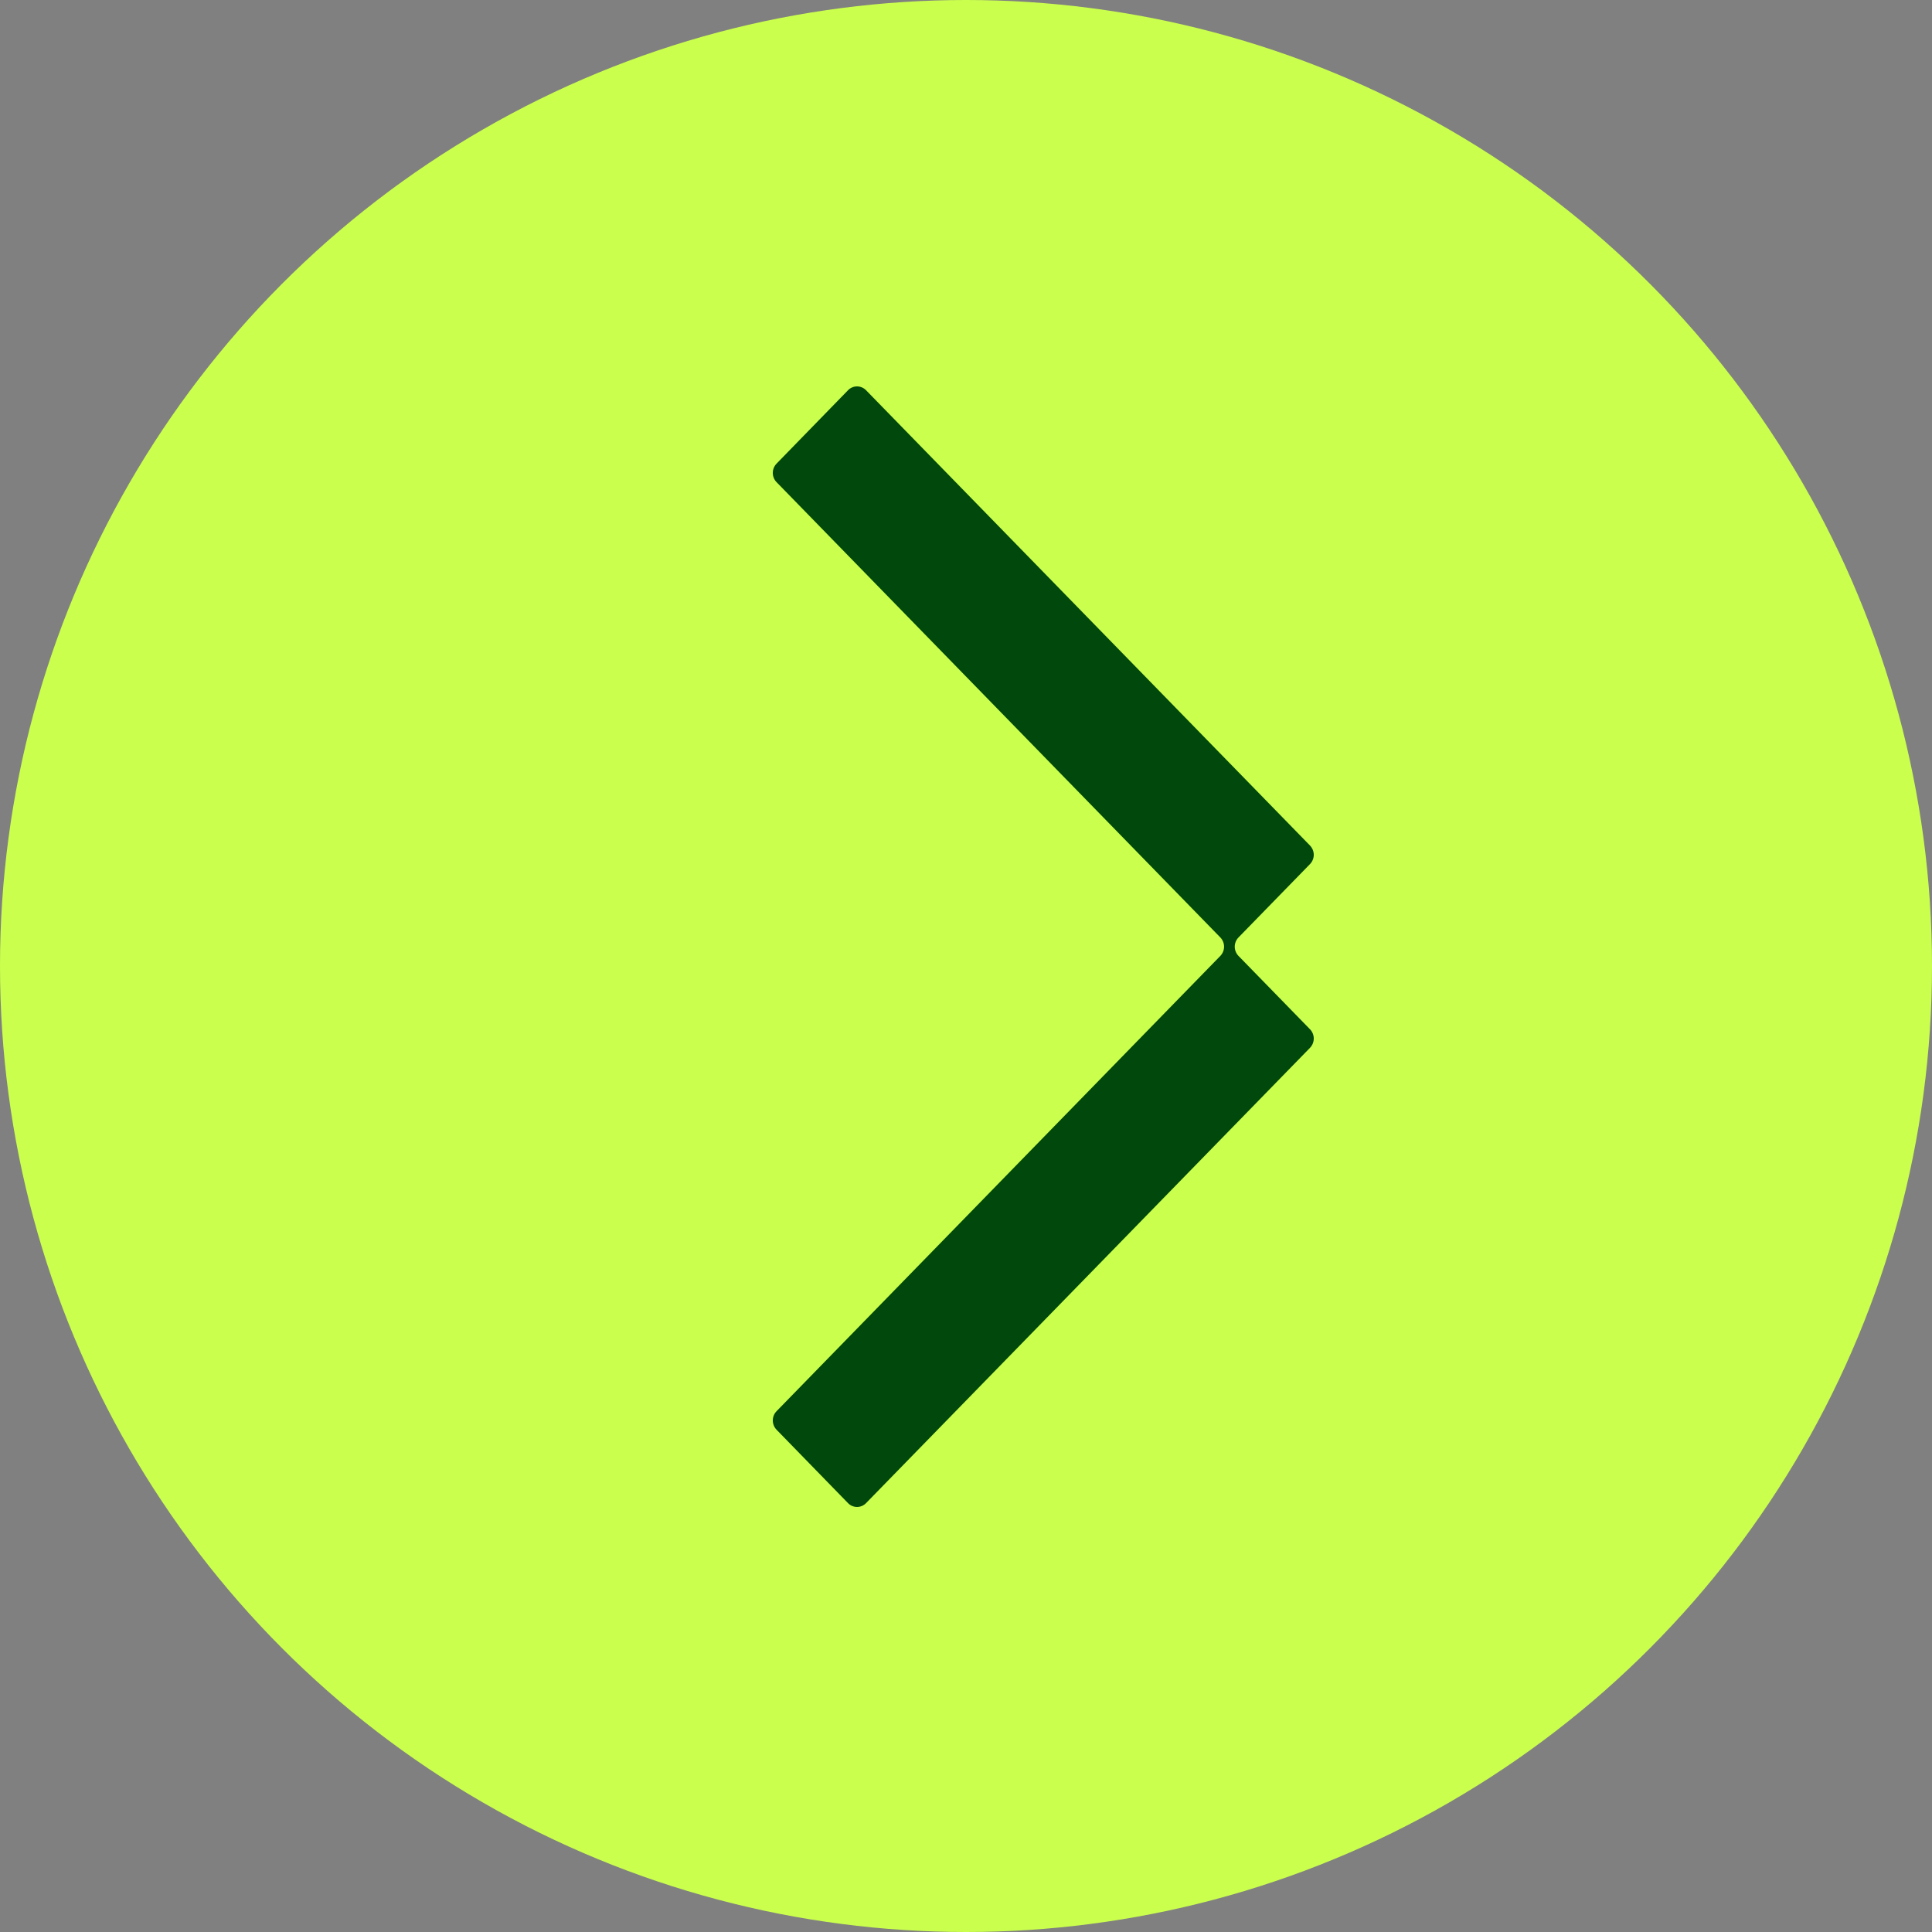 <svg width="50" height="50" viewBox="0 0 50 50" fill="none" xmlns="http://www.w3.org/2000/svg">
<rect x="0" y="0" width="50" height="50" fill="#808080" stroke="none"/>
<circle cx="25" cy="25" r="25" transform="rotate(180 25 25)" fill="#CAFF4D"/>
<path d="M20.096 36.523C20.035 36.586 20 36.672 20 36.761C20 36.85 20.035 36.936 20.096 37L21.946 38.9C21.976 38.932 22.013 38.957 22.053 38.974C22.093 38.991 22.136 39 22.18 39C22.223 39 22.266 38.991 22.306 38.974C22.347 38.957 22.383 38.932 22.414 38.9L33.904 27.116C33.965 27.052 34 26.966 34 26.877C34 26.788 33.965 26.702 33.904 26.639L32.051 24.738C31.99 24.675 31.955 24.589 31.955 24.5C31.955 24.411 31.99 24.325 32.051 24.262L33.904 22.361C33.965 22.298 34 22.212 34 22.123C34 22.034 33.965 21.948 33.904 21.884L22.414 10.1C22.383 10.068 22.347 10.043 22.306 10.026C22.266 10.009 22.223 10 22.18 10C22.136 10 22.093 10.009 22.053 10.026C22.013 10.043 21.976 10.068 21.946 10.1L20.096 12C20.035 12.064 20 12.149 20 12.239C20 12.328 20.035 12.414 20.096 12.477L31.583 24.262C31.644 24.325 31.679 24.411 31.679 24.5C31.679 24.589 31.644 24.675 31.583 24.738L20.096 36.523Z" fill="#00480B"/>
</svg>
